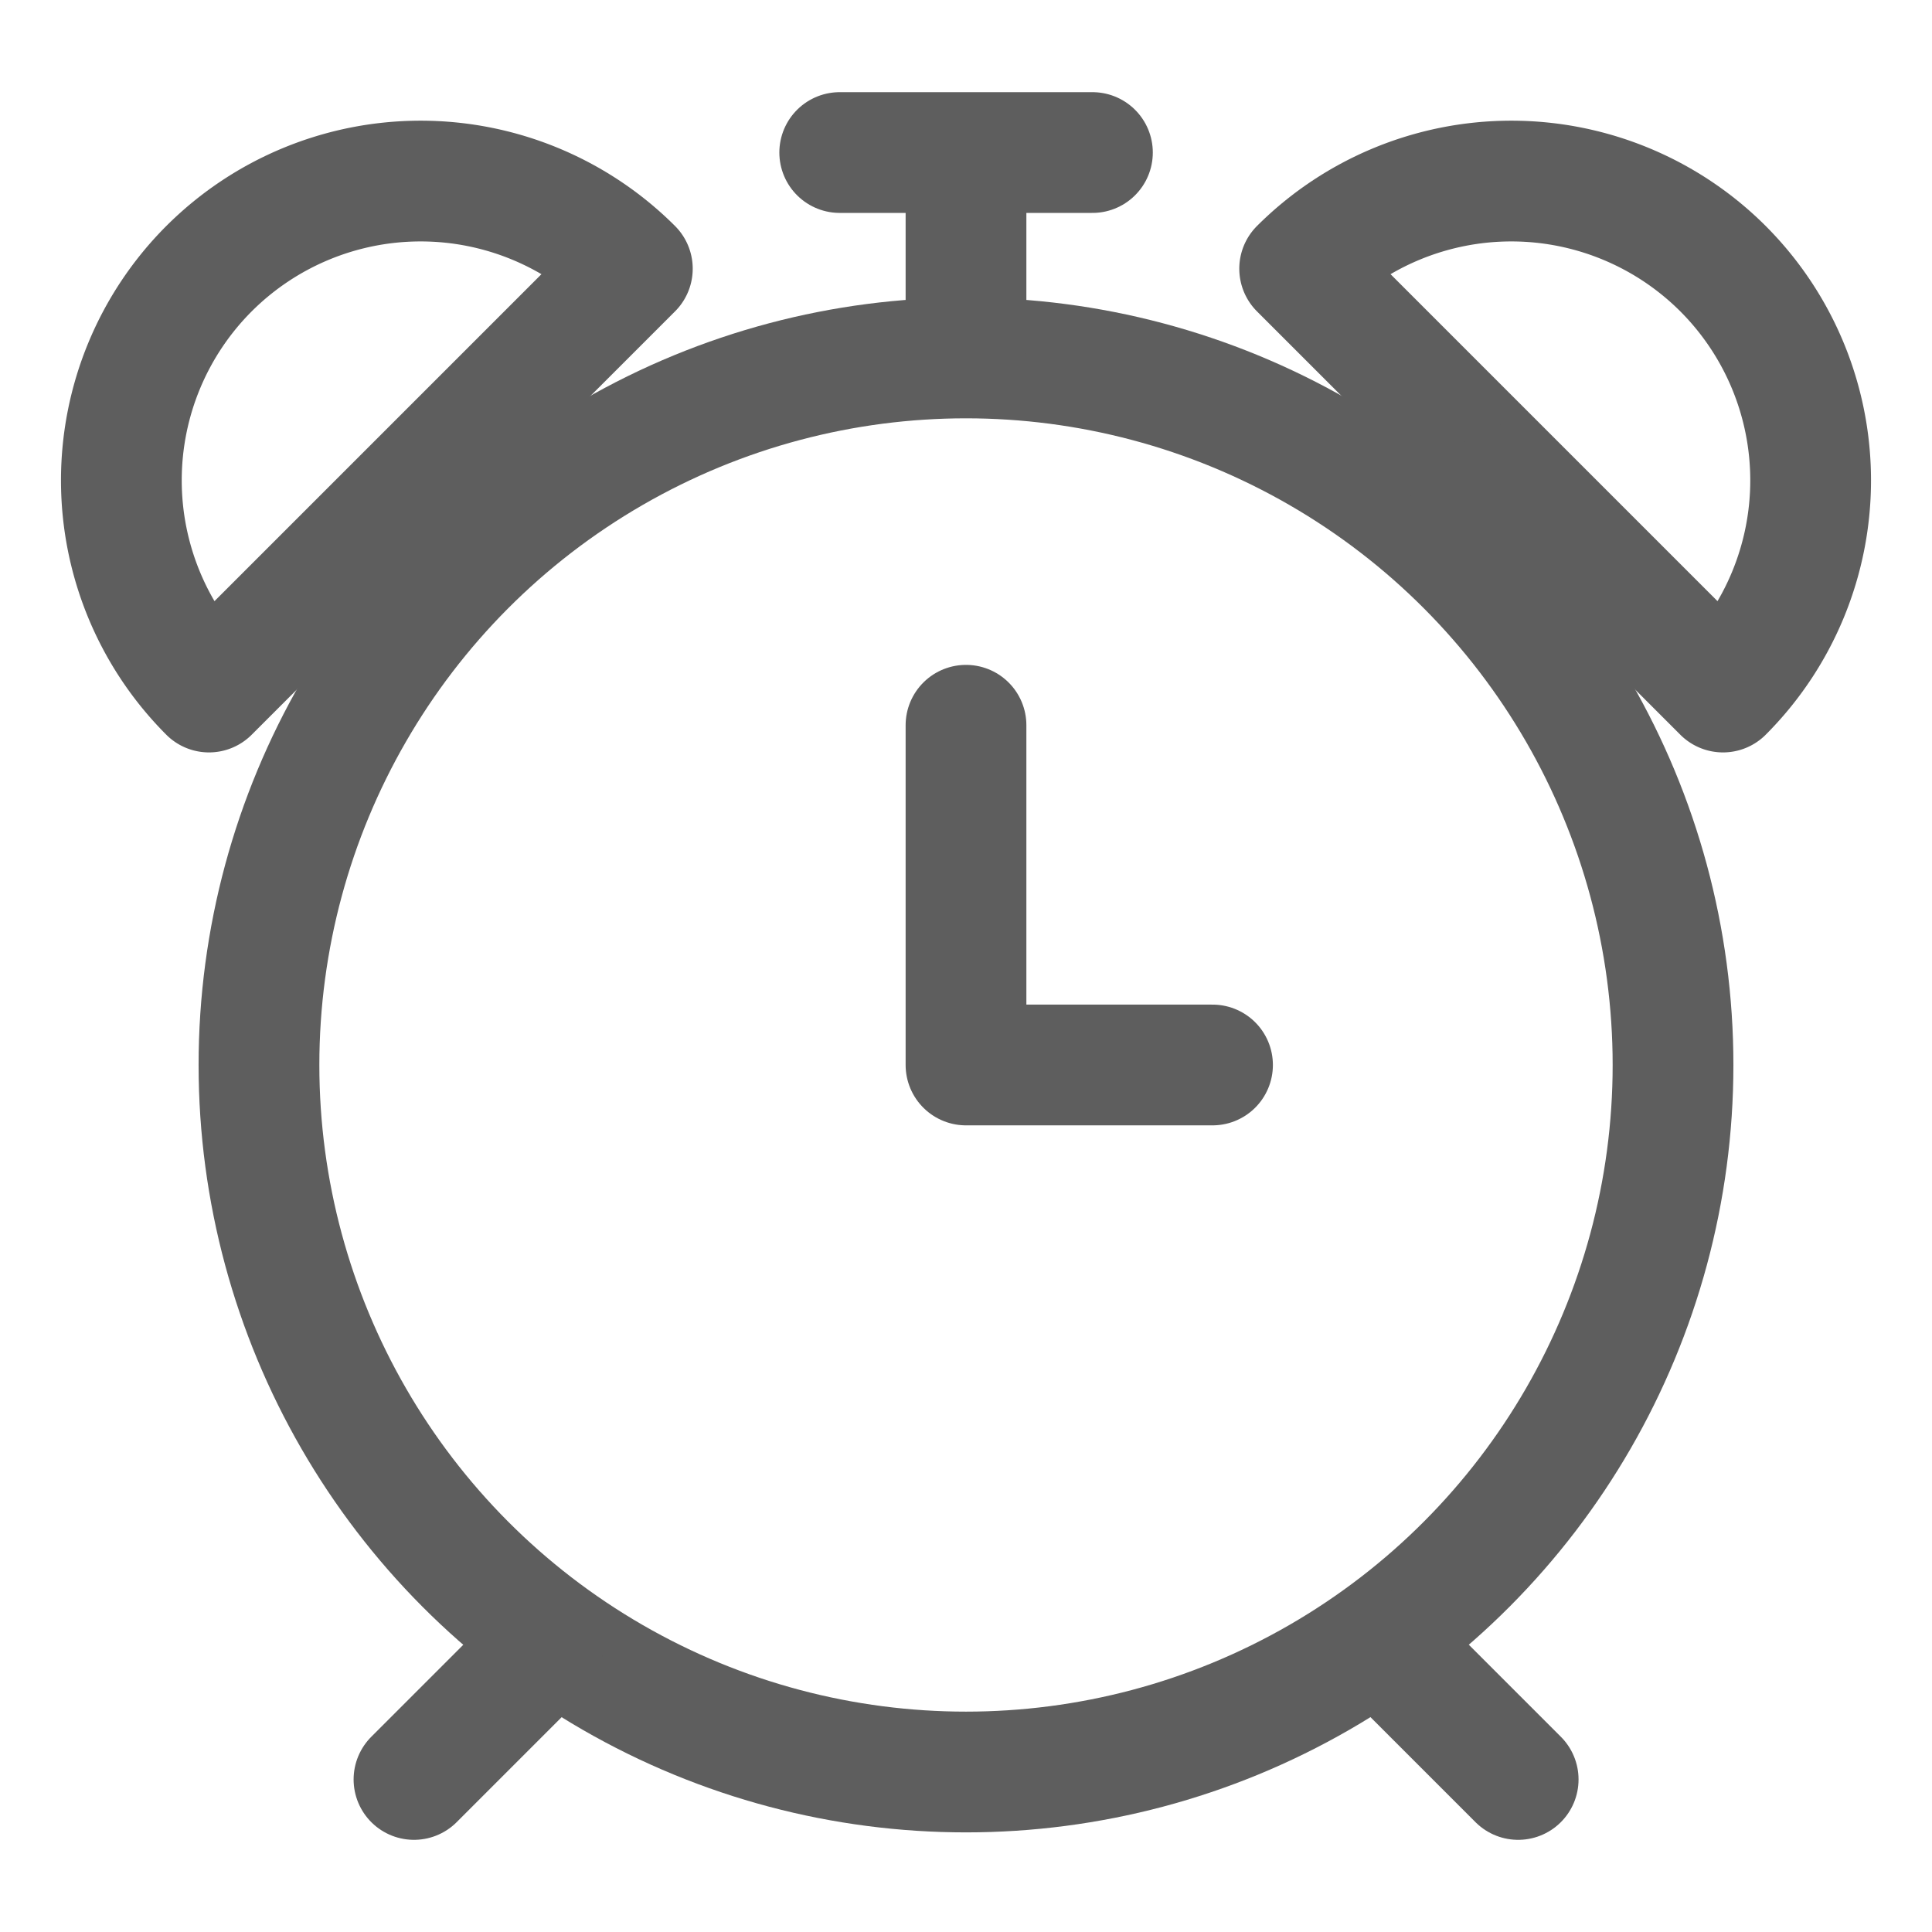 <svg data-name="Mock 2 icons" xmlns="http://www.w3.org/2000/svg" viewBox="0 0 1024 1024"><g data-name="Group 107"><circle data-name="Ellipse 2" cx="512" cy="564.46" r="374.74" stroke-width="64" stroke="#5E5E5E" stroke-linecap="round" stroke-linejoin="round" fill="none"/><g data-name="Group 100" stroke-width="64" stroke="#5E5E5E" stroke-linecap="round" stroke-linejoin="round" fill="none"><path data-name="Line 34" d="M512 180.99V83.76"/><path data-name="Line 35" d="M579.01 80.85H445.07"/></g><path data-name="Path 33" d="M512 384.4v180.06h130.66" fill="none" stroke="#5E5E5E" stroke-linecap="round" stroke-linejoin="round" stroke-width="64"/><g data-name="Group 105"><g data-name="Group 102"><g data-name="Group 101"><path data-name="Path 34" d="M913.23 142.41a158.72 158.72 0 00-224.38 0l224.38 224.38a158.72 158.72 0 000-224.38z" fill="none" stroke="#5E5E5E" stroke-linecap="round" stroke-linejoin="round" stroke-width="64"/></g><path data-name="Line 36" stroke-width="64" stroke="#5E5E5E" stroke-linecap="round" stroke-linejoin="round" fill="none" d="M798.84 256.88l-28.73 28.73"/></g><g data-name="Group 104"><g data-name="Group 103"><path data-name="Path 35" d="M110.77 142.41a158.72 158.72 0 000 224.38l224.38-224.38a158.72 158.72 0 00-224.38 0z" fill="none" stroke="#5E5E5E" stroke-linecap="round" stroke-linejoin="round" stroke-width="64"/></g><path data-name="Line 37" stroke-width="64" stroke="#5E5E5E" stroke-linecap="round" stroke-linejoin="round" fill="none" d="M225.24 256.88l28.73 28.73"/></g></g><g data-name="Group 106" stroke-width="64" stroke="#5E5E5E" stroke-linecap="round" stroke-linejoin="round" fill="none"><path data-name="Line 38" d="M287.4 875.17l-67.98 67.98"/><path data-name="Line 39" d="M736.68 875.17l67.98 67.98"/></g></g></svg>
